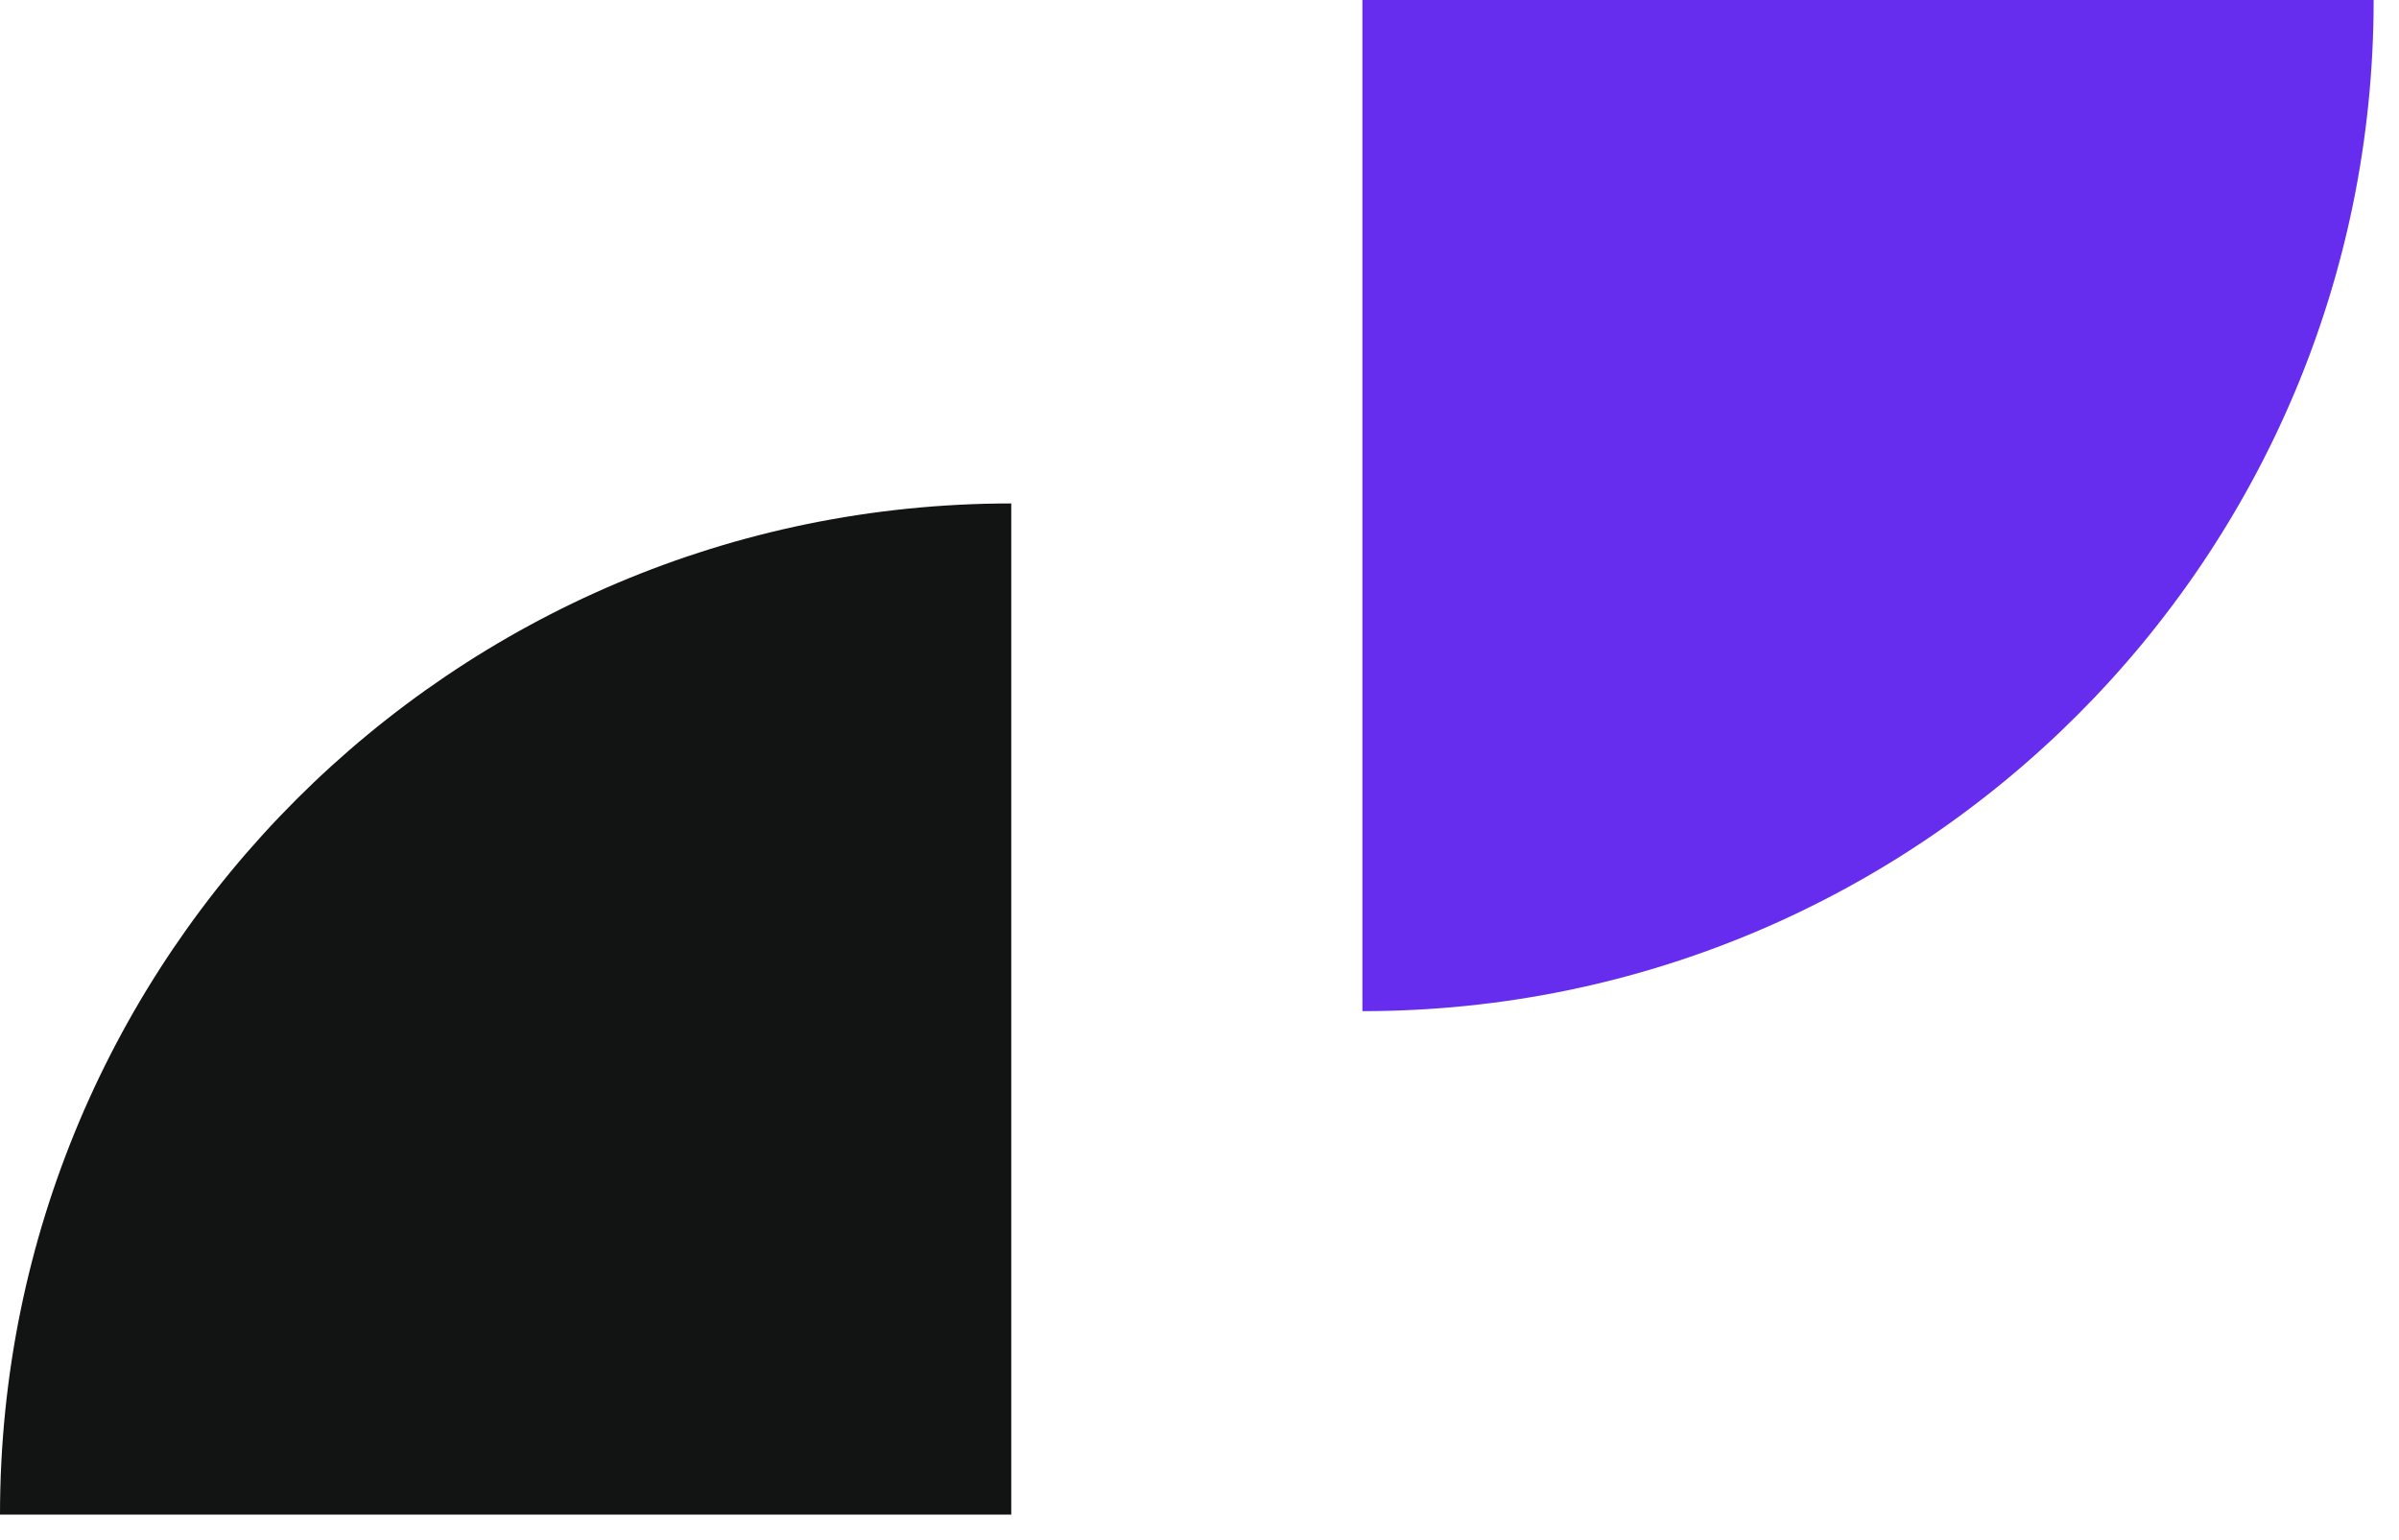 <svg width="81" height="52" viewBox="0 0 81 52" fill="none" xmlns="http://www.w3.org/2000/svg">
<path fill-rule="evenodd" clip-rule="evenodd" d="M34.144 17C15.287 17 -2.27059e-05 32.287 -2.2481e-05 51.144L34.144 51.144L34.144 17Z" fill="#121413"/>
<path fill-rule="evenodd" clip-rule="evenodd" d="M46 34.144C46 34.144 46 34.144 46 34.144C64.857 34.144 80.144 18.857 80.144 -1.53786e-07L46 1.3387e-06L46 34.144Z" fill="#672DEF"/>
</svg>
